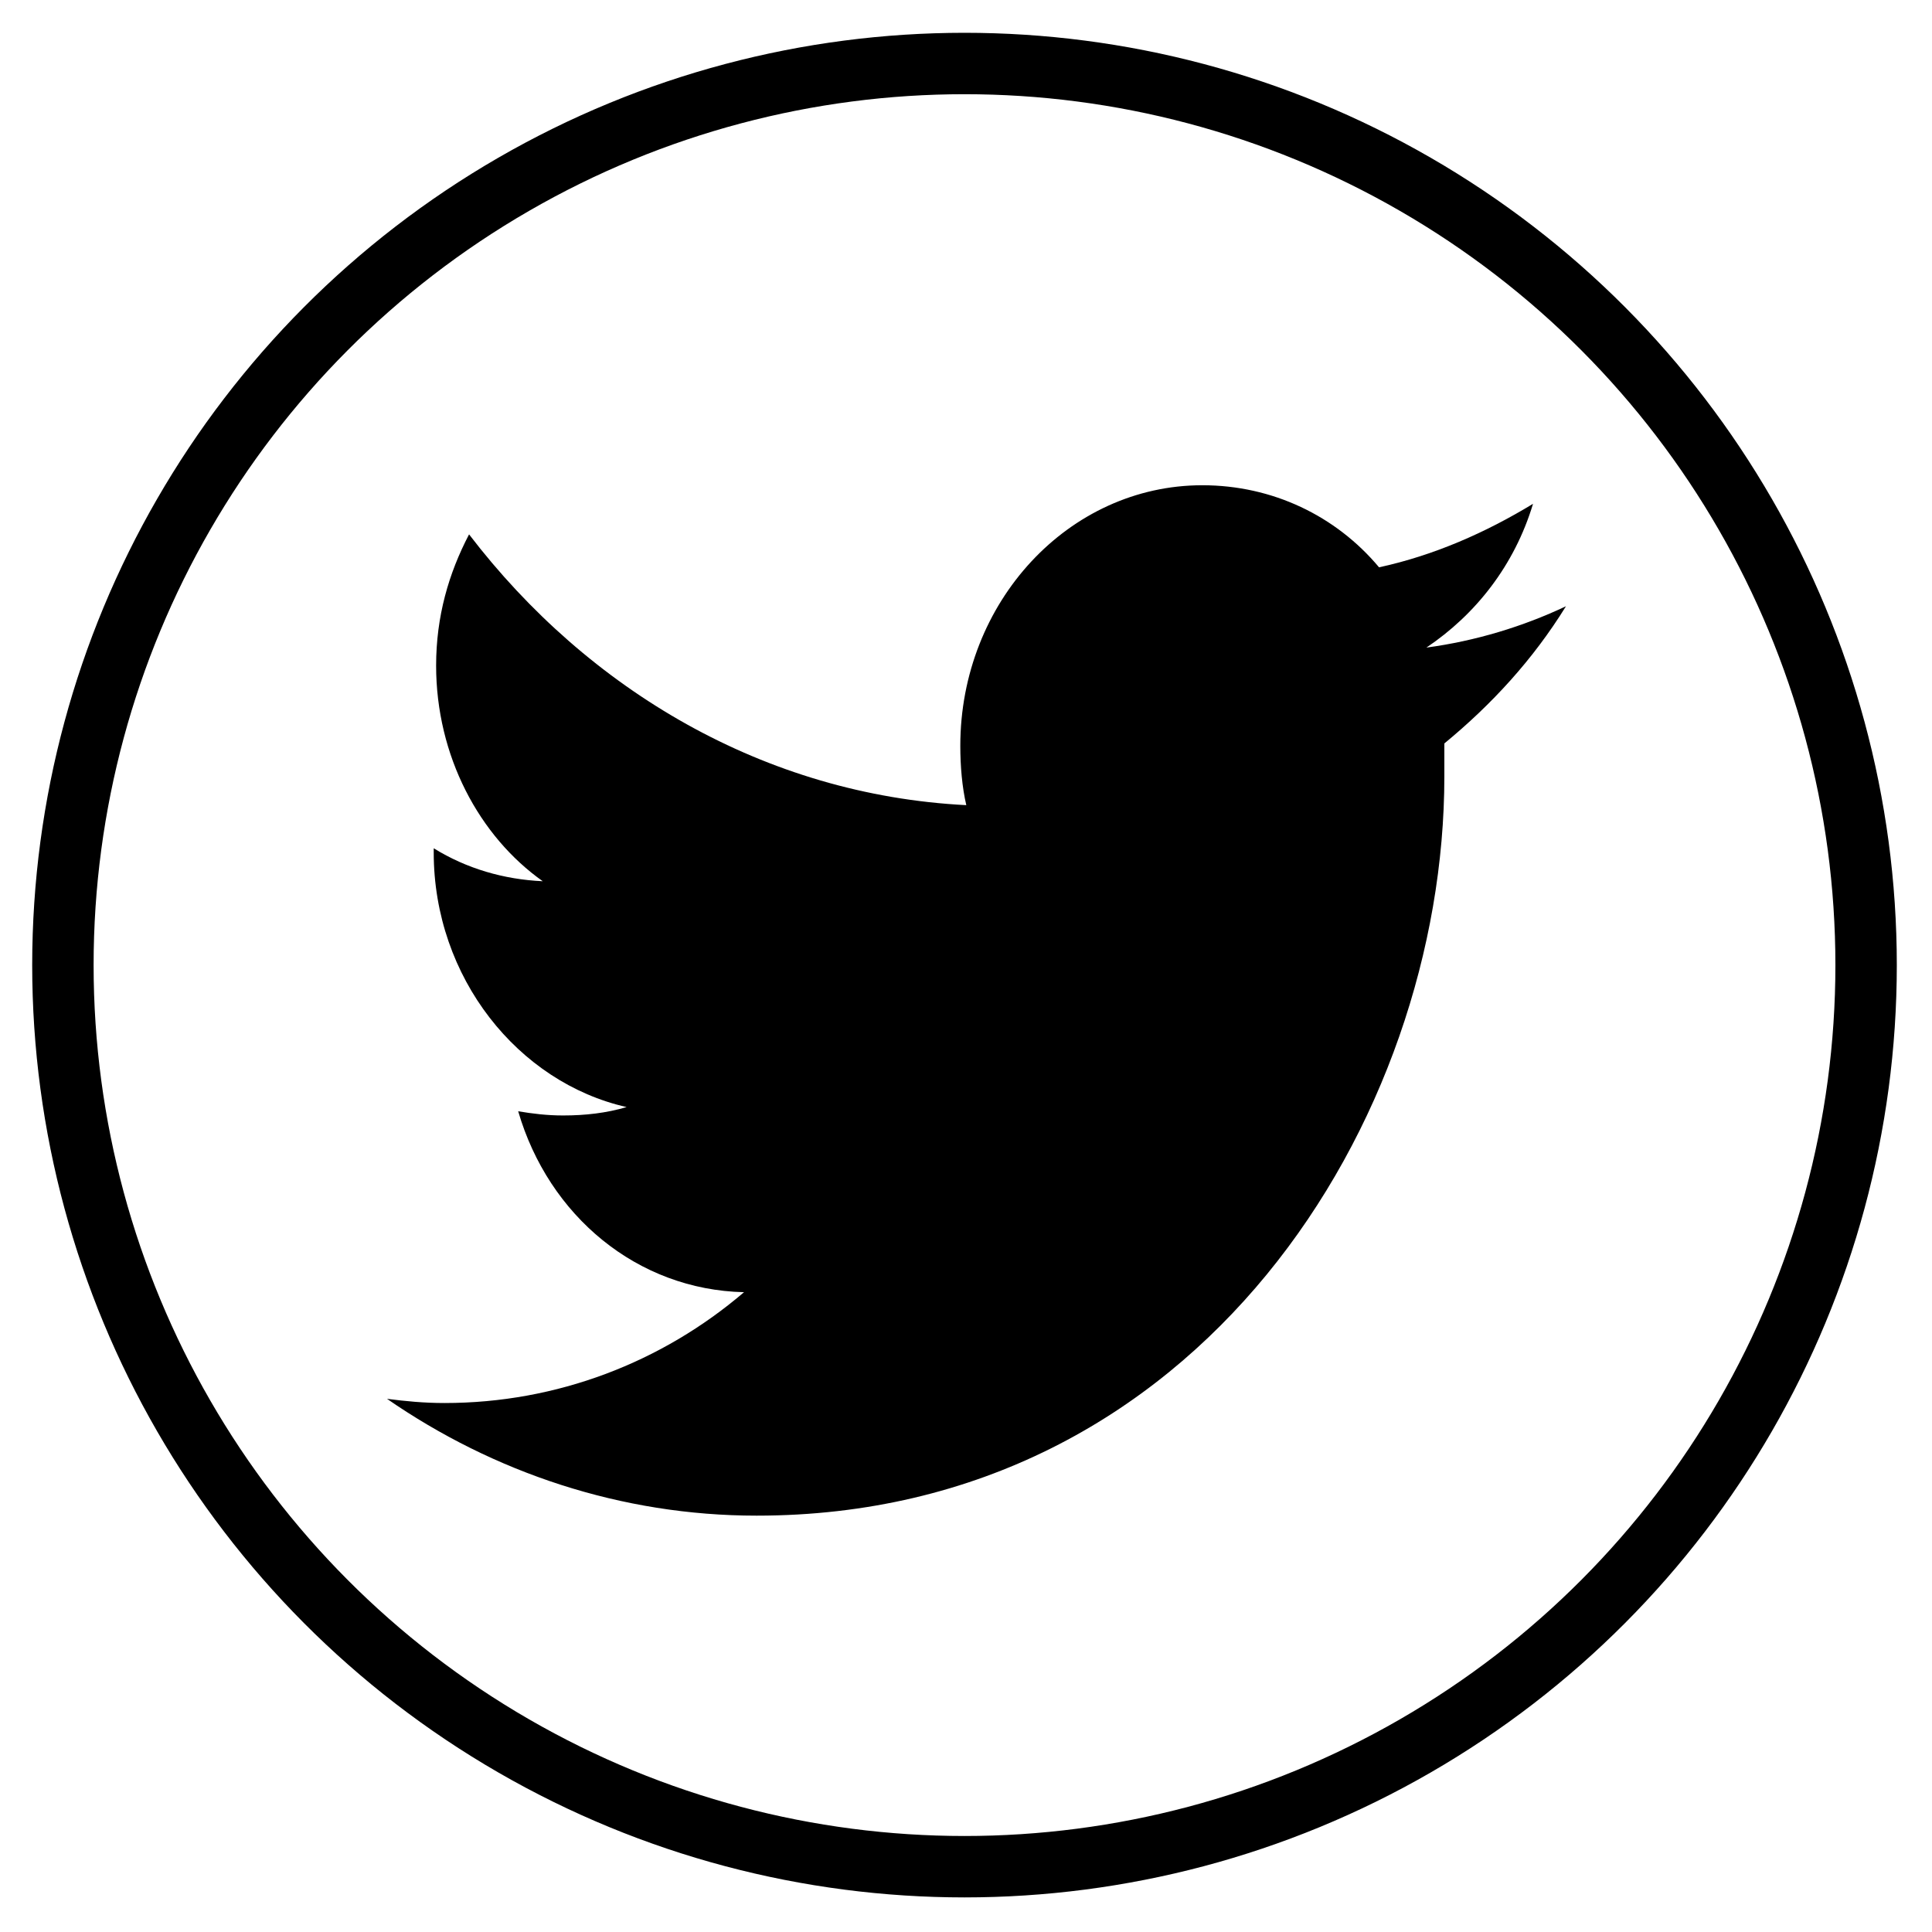 <?xml version="1.0" encoding="utf-8"?>
<!-- Generator: Adobe Illustrator 21.0.0, SVG Export Plug-In . SVG Version: 6.00 Build 0)  -->
<svg version="1.1" id="Layer_1" xmlns="http://www.w3.org/2000/svg" xmlns:xlink="http://www.w3.org/1999/xlink" x="0px" y="0px"
	 viewBox="0 0 322.5 322.5" style="enable-background:new 0 0 322.5 322.5;" xml:space="preserve">
<style type="text/css">
	.st0{fill:none;stroke:#000000;stroke-width:10.251;stroke-miterlimit:10;}
</style>
<circle class="st0" cx="161" cy="161.1" r="150.5"/>
<g>
	<g>
		<path d="M261.4,101.2c-7.2,3.4-15.1,5.8-23.3,6.9c8.2-5.5,14.7-13.7,17.8-24c-7.9,4.8-16.5,8.6-25.7,10.6
			C223,86.1,212.4,81,200.7,81c-22.3,0-40.4,19.5-40.4,43.5c0,3.4,0.3,6.9,1,9.9c-33.6-1.7-63.1-19.2-83-45.2
			c-3.4,6.5-5.5,13.7-5.5,21.9c0,15.1,7.2,28.5,17.8,36c-6.5-0.3-12.7-2.1-18.2-5.5c0,0.3,0,0.3,0,0.7c0,20.9,14.1,38.4,32.2,42.5
			c-3.4,1-6.9,1.4-10.6,1.4c-2.7,0-5.1-0.3-7.5-0.7c5.1,17.5,19.9,29.8,37.7,30.2c-13.7,11.7-31.2,18.5-50,18.5
			c-3.4,0-6.5-0.3-9.6-0.7c17.8,12.3,39.1,19.5,61.7,19.5c74,0,114.8-66.2,114.8-123.4c0-1.7,0-3.8,0-5.5
			C249,117.6,255.9,110.1,261.4,101.2z"/>
	</g>
</g>
</svg>

